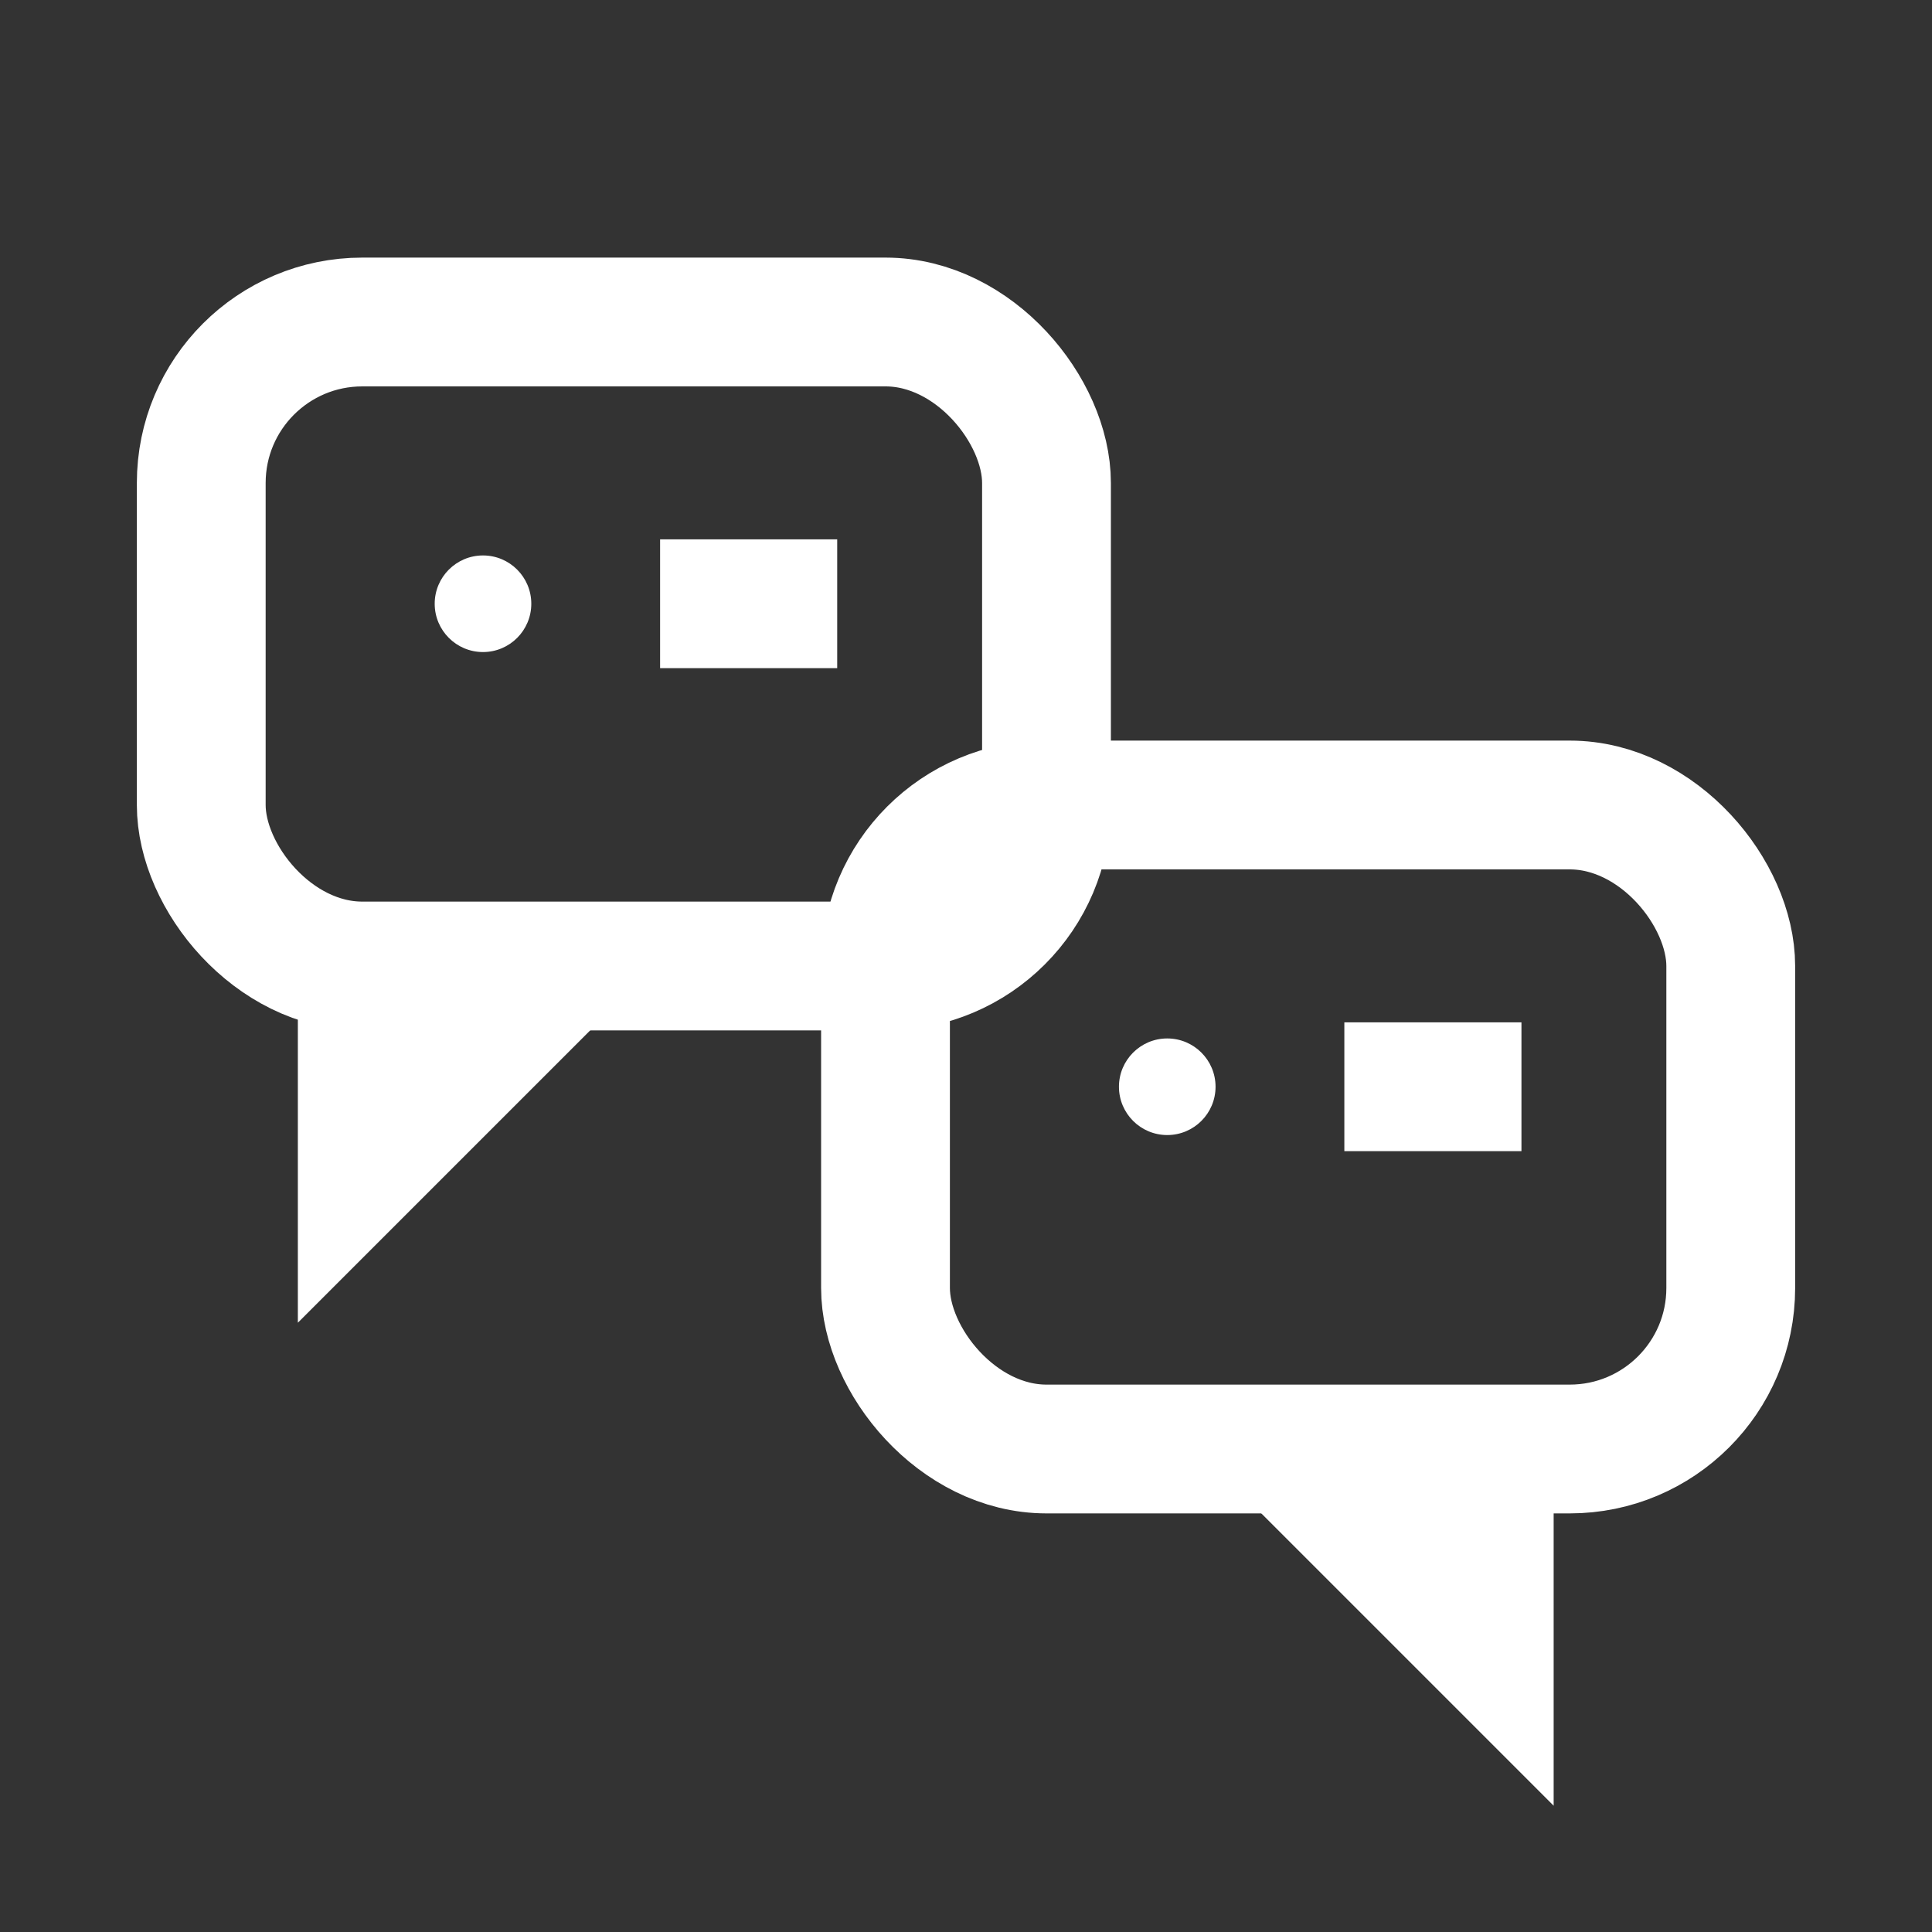 <?xml version="1.0" encoding="UTF-8"?>
<svg xmlns="http://www.w3.org/2000/svg" viewBox="0 0 24 24">
  <rect x="0" y="0" width="24" height="24" fill="#333333" stroke="none"/>
  <title>Multilingual Capabilities</title>
  <g fill="none" stroke="white" stroke-width="1.6">
    <rect x="2.5" y="4" width="10.5" height="8" rx="2"/>
    <path d="M7 12l-2.5 2.5V12"/>
    <rect x="11" y="10" width="10.5" height="8" rx="2"/>
    <path d="M16 18l2.5 2.5V18"/>
    <circle cx="6" cy="7.5" r=".6" fill="white" stroke="none"/>
    <path d="M8.2 7.5h2.2"/>
    <circle cx="14.5" cy="13.5" r=".6" fill="white" stroke="none"/>
    <path d="M16.7 13.5h2.2"/>
  </g>
</svg>